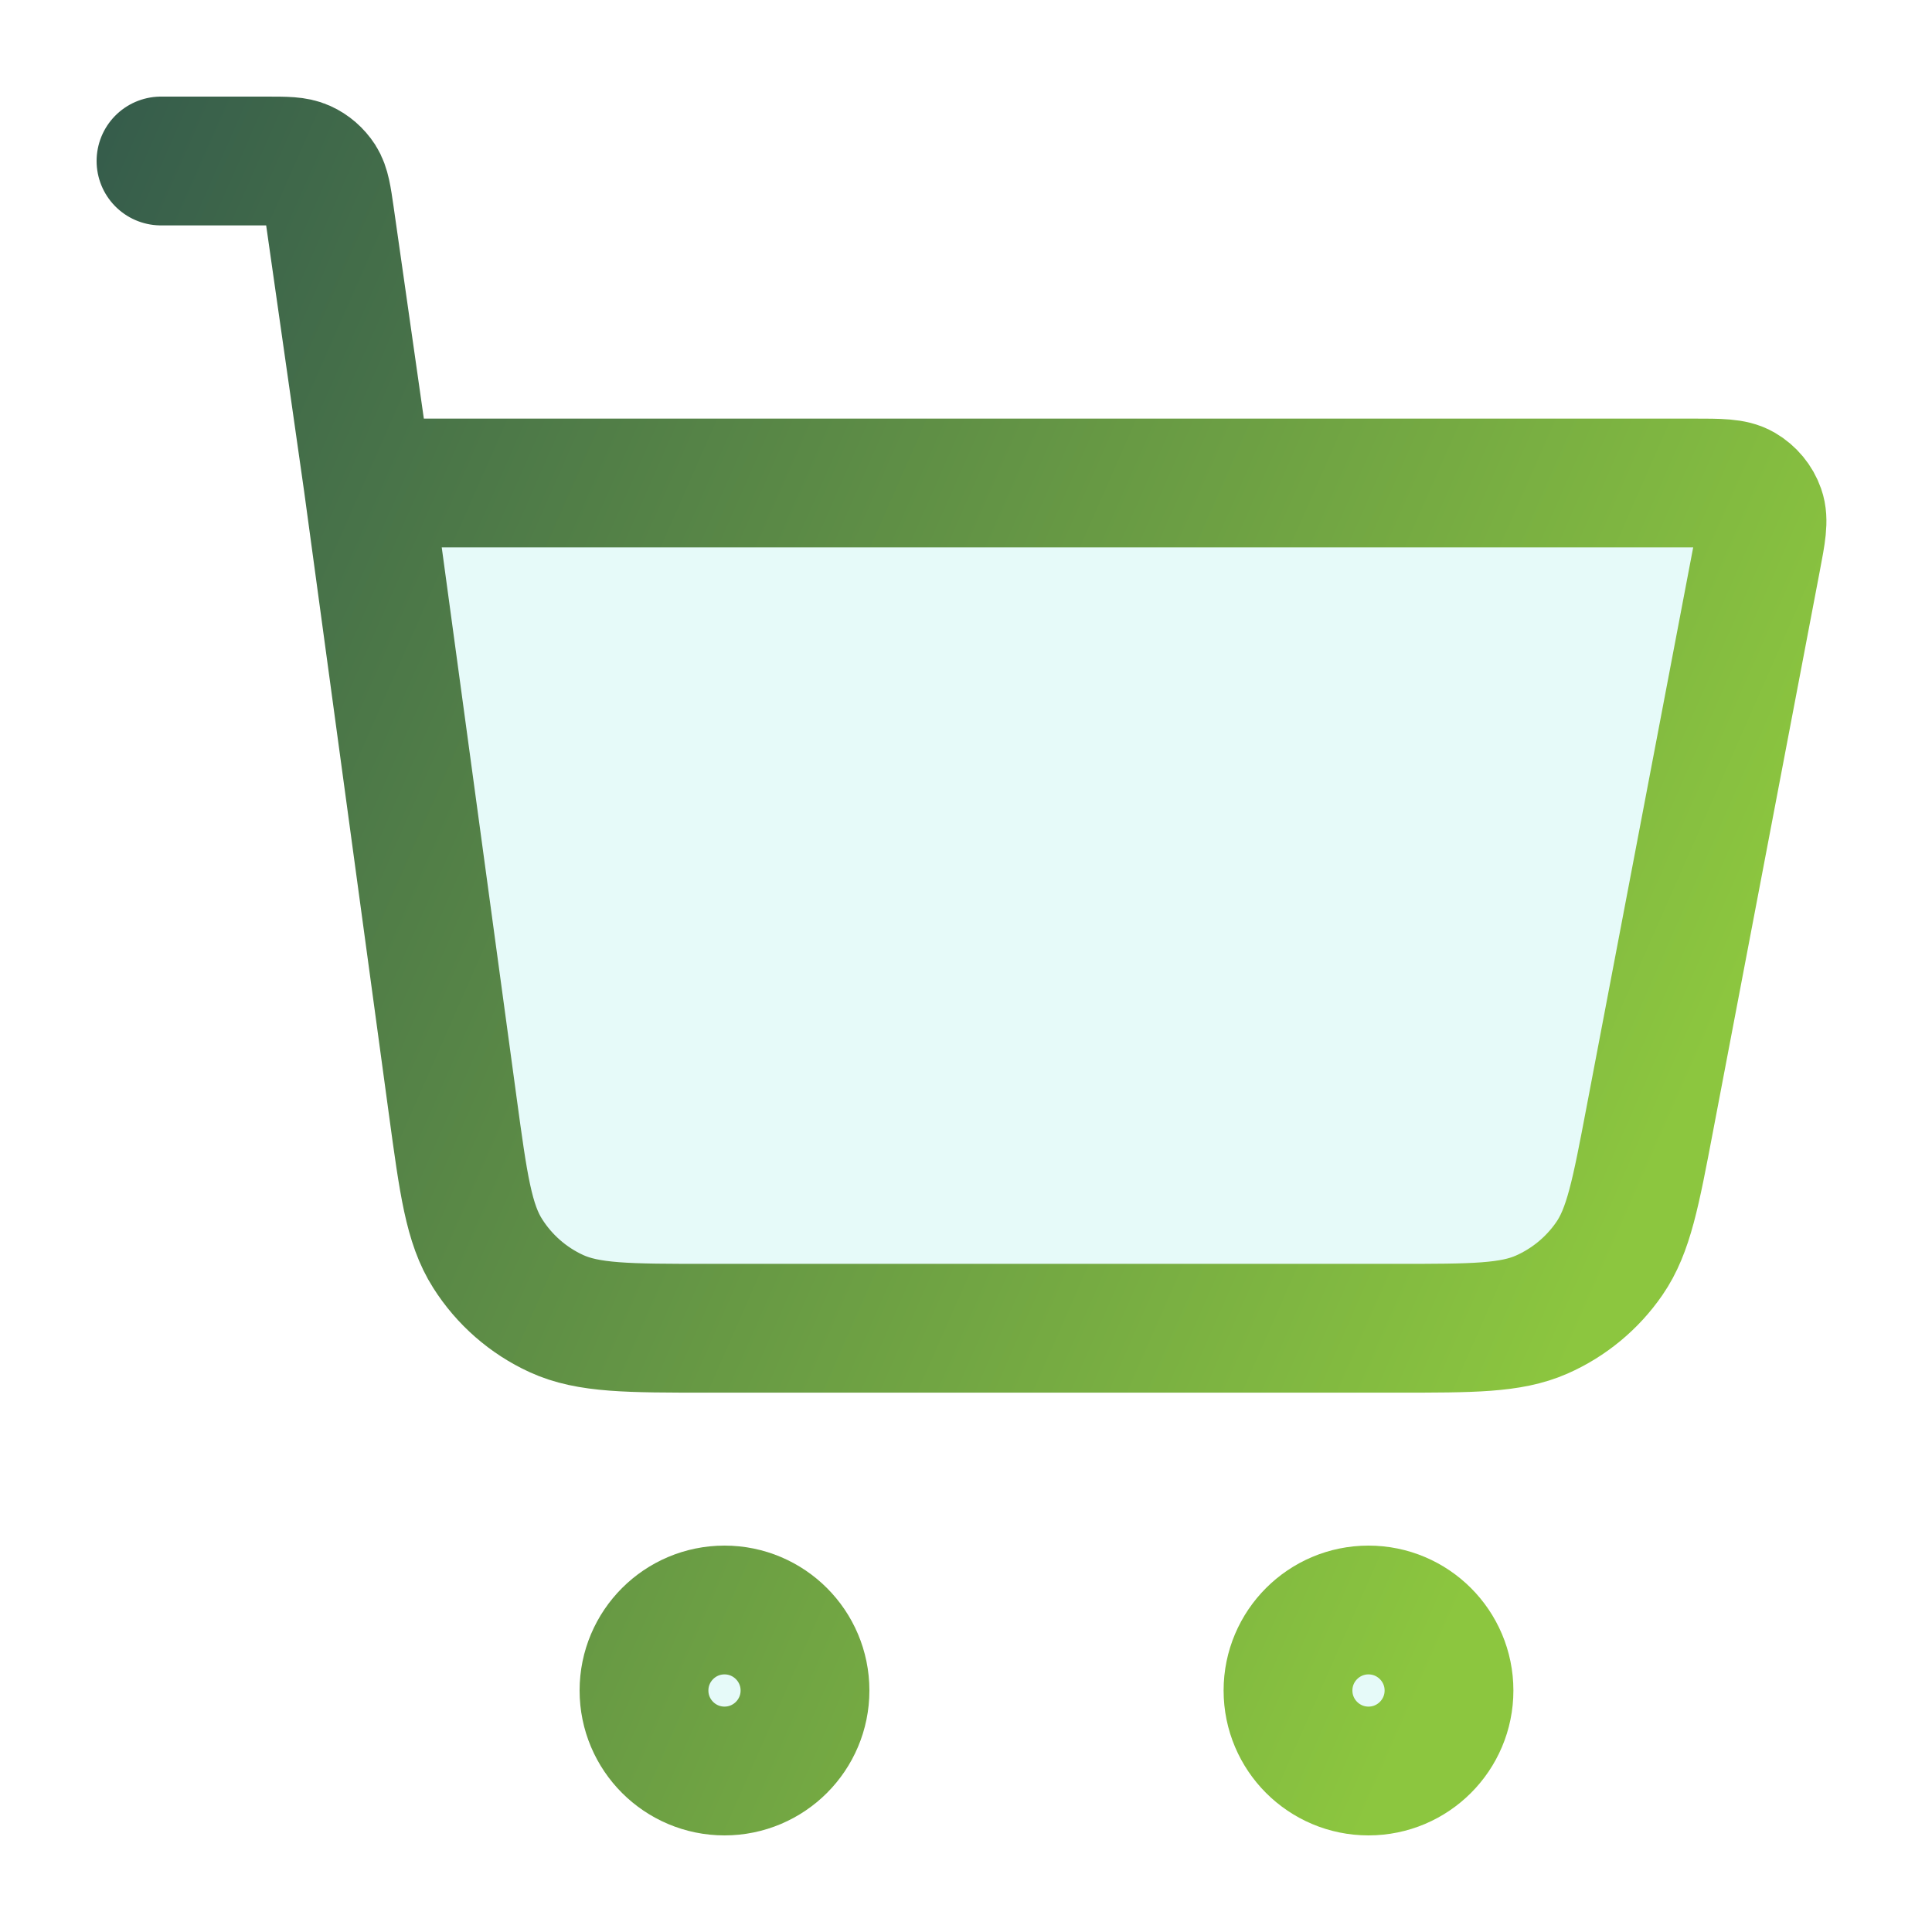 <svg width="30" height="30" viewBox="0 0 30 30" fill="none" xmlns="http://www.w3.org/2000/svg">
<path d="M21.69 20.625H10.992C9.755 20.625 9.136 20.625 8.639 20.397C8.201 20.196 7.831 19.872 7.572 19.465C7.279 19.004 7.196 18.391 7.029 17.164L5.714 7.5H26.291C26.706 7.5 26.913 7.5 27.059 7.585C27.187 7.66 27.284 7.777 27.334 7.917C27.39 8.076 27.351 8.28 27.273 8.687L25.619 17.373C25.398 18.531 25.288 19.11 24.99 19.543C24.727 19.925 24.363 20.226 23.938 20.413C23.457 20.625 22.868 20.625 21.69 20.625Z" fill="#07CDBE" fill-opacity="0.1"/>
<path d="M11.25 27.5C11.94 27.5 12.5 26.94 12.5 26.25C12.5 25.56 11.94 25 11.25 25C10.56 25 10 25.56 10 26.25C10 26.94 10.56 27.5 11.25 27.5Z" fill="#07CDBE" fill-opacity="0.1"/>
<path d="M21.25 27.5C21.94 27.5 22.5 26.94 22.5 26.25C22.5 25.56 21.94 25 21.25 25C20.56 25 20 25.56 20 26.25C20 26.94 20.56 27.5 21.25 27.5Z" fill="#07CDBE" fill-opacity="0.1"/>
<path d="M2.5 2.5H4.133C4.44 2.5 4.594 2.5 4.718 2.557C4.827 2.606 4.919 2.687 4.984 2.787C5.057 2.902 5.079 3.054 5.123 3.359L5.714 7.5M5.714 7.5L7.029 17.164C7.196 18.391 7.279 19.004 7.573 19.465C7.831 19.872 8.201 20.196 8.639 20.397C9.136 20.625 9.755 20.625 10.993 20.625H21.69C22.868 20.625 23.457 20.625 23.939 20.413C24.363 20.226 24.727 19.925 24.99 19.543C25.289 19.11 25.399 18.531 25.619 17.373L27.274 8.687C27.352 8.28 27.39 8.076 27.334 7.917C27.285 7.777 27.187 7.66 27.059 7.585C26.914 7.5 26.706 7.5 26.291 7.5H5.714ZM12.5 26.25C12.5 26.94 11.94 27.5 11.25 27.5C10.56 27.5 10 26.94 10 26.25C10 25.56 10.56 25 11.25 25C11.94 25 12.5 25.56 12.5 26.25ZM22.5 26.25C22.5 26.94 21.94 27.5 21.25 27.5C20.56 27.5 20 26.94 20 26.25C20 25.56 20.56 25 21.25 25C21.94 25 22.5 25.56 22.5 26.25Z" stroke="url(#paint0_linear_43_324)" stroke-width="2" stroke-linecap="round" stroke-linejoin="round"/>
<defs>
<linearGradient id="paint0_linear_43_324" x1="-3.025" y1="8.75" x2="24.493" y2="20.873" gradientUnits="userSpaceOnUse">
<stop stop-color="#31574C"/>
<stop offset="1" stop-color="#8CC63F"/>
</linearGradient>
</defs>
</svg>